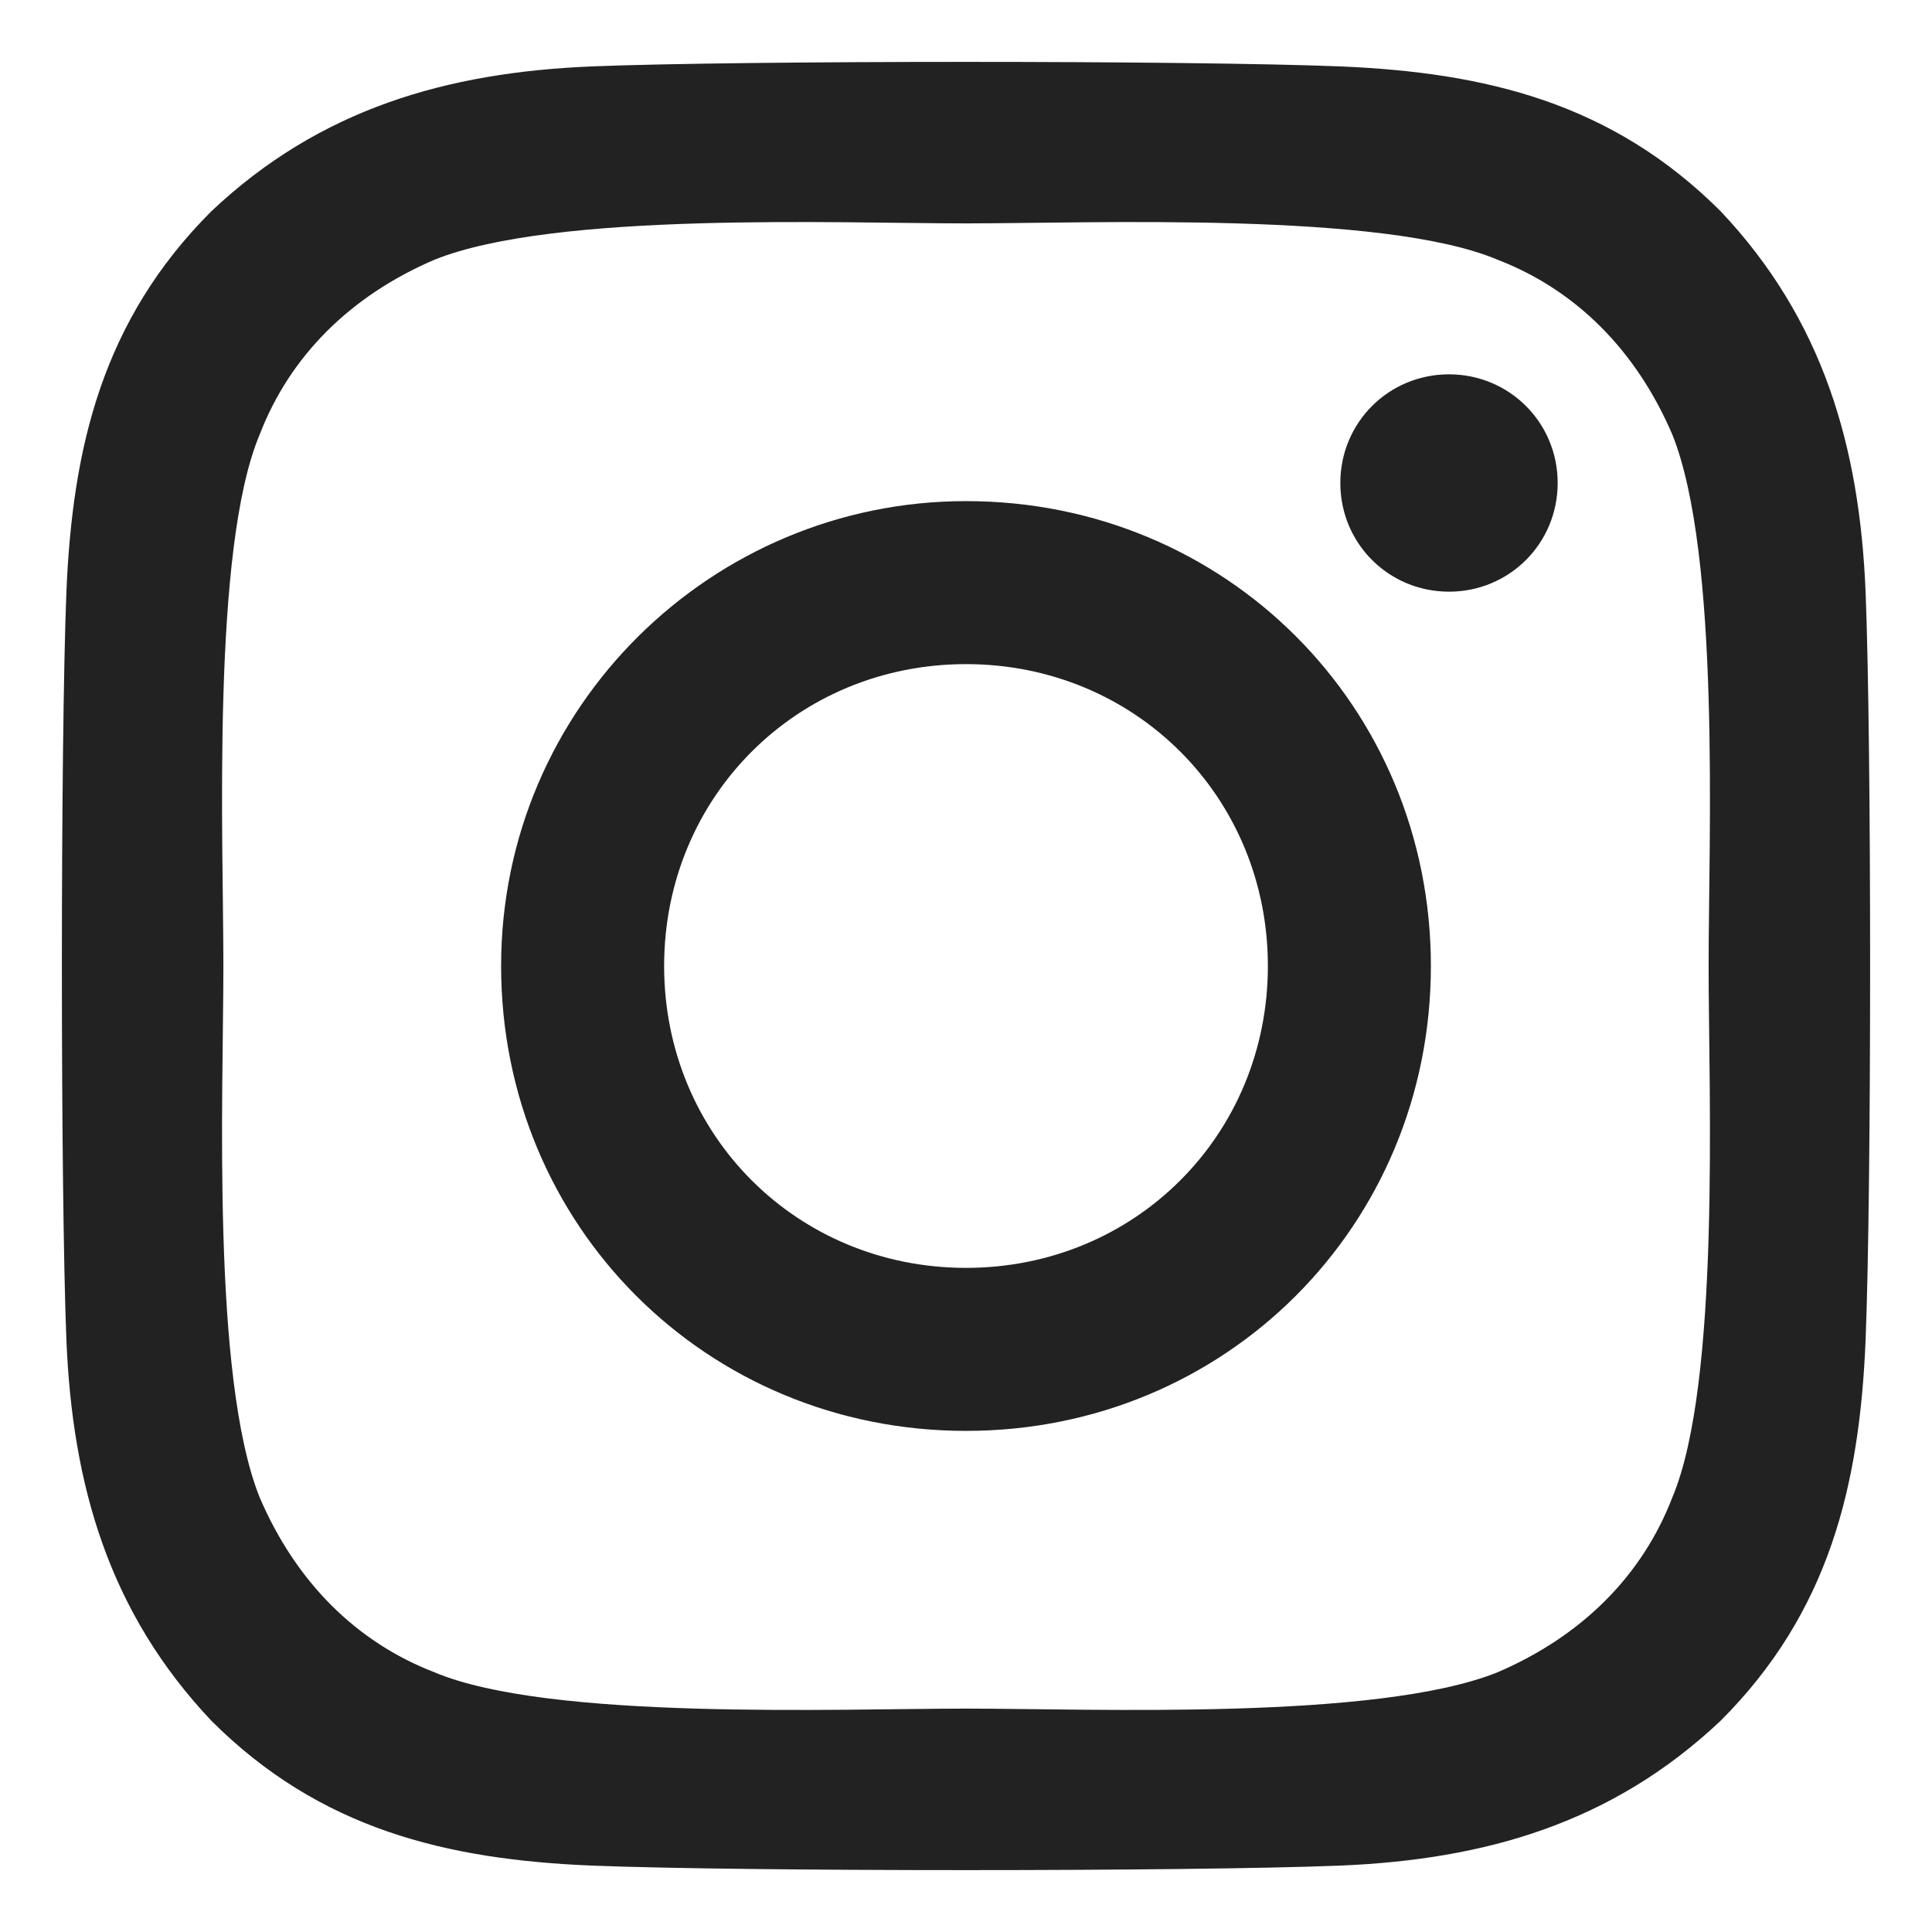 <?xml version="1.0" encoding="UTF-8"?>
<svg id="_レイヤー_1" xmlns="http://www.w3.org/2000/svg" version="1.1" viewBox="0 0 32 32">
  <!-- Generator: Adobe Illustrator 29.3.1, SVG Export Plug-In . SVG Version: 2.1.0 Build 151)  -->
  <defs>
    <style>
      .st0 {
        fill: #222;
      }
    </style>
  </defs>
  <path class="st0" d="M16,8.3c-4.2,0-7.7,3.4-7.7,7.7s3.4,7.7,7.7,7.7,7.7-3.4,7.7-7.7-3.4-7.7-7.7-7.7ZM16,11c2.8,0,5,2.2,5,5s-2.2,5-5,5-5-2.2-5-5,2.2-5,5-5ZM22.2,8c0-1,.8-1.8,1.8-1.8s1.8.8,1.8,1.8-.8,1.8-1.8,1.8-1.8-.8-1.8-1.8ZM30.9,9.8c-.1-2.4-.7-4.5-2.4-6.3-1.8-1.8-3.9-2.3-6.3-2.4-2.5-.1-9.9-.1-12.4,0-2.4.1-4.5.7-6.3,2.4-1.8,1.8-2.3,3.9-2.4,6.3-.1,2.5-.1,9.9,0,12.4.1,2.4.7,4.5,2.4,6.3,1.8,1.8,3.9,2.3,6.3,2.4,2.5.1,9.9.1,12.4,0,2.4-.1,4.5-.7,6.3-2.4,1.8-1.8,2.3-3.9,2.4-6.3.1-2.5.1-9.9,0-12.4ZM27.7,24.8c-.5,1.3-1.5,2.3-2.9,2.9-2,.8-6.7.6-8.8.6s-6.9.2-8.8-.6c-1.3-.5-2.3-1.5-2.9-2.9-.8-2-.6-6.7-.6-8.8s-.2-6.9.6-8.8c.5-1.3,1.5-2.3,2.9-2.9,2-.8,6.7-.6,8.8-.6s6.9-.2,8.8.6c1.3.5,2.3,1.5,2.9,2.9.8,2,.6,6.7.6,8.8s.2,6.9-.6,8.8Z"/>
</svg>